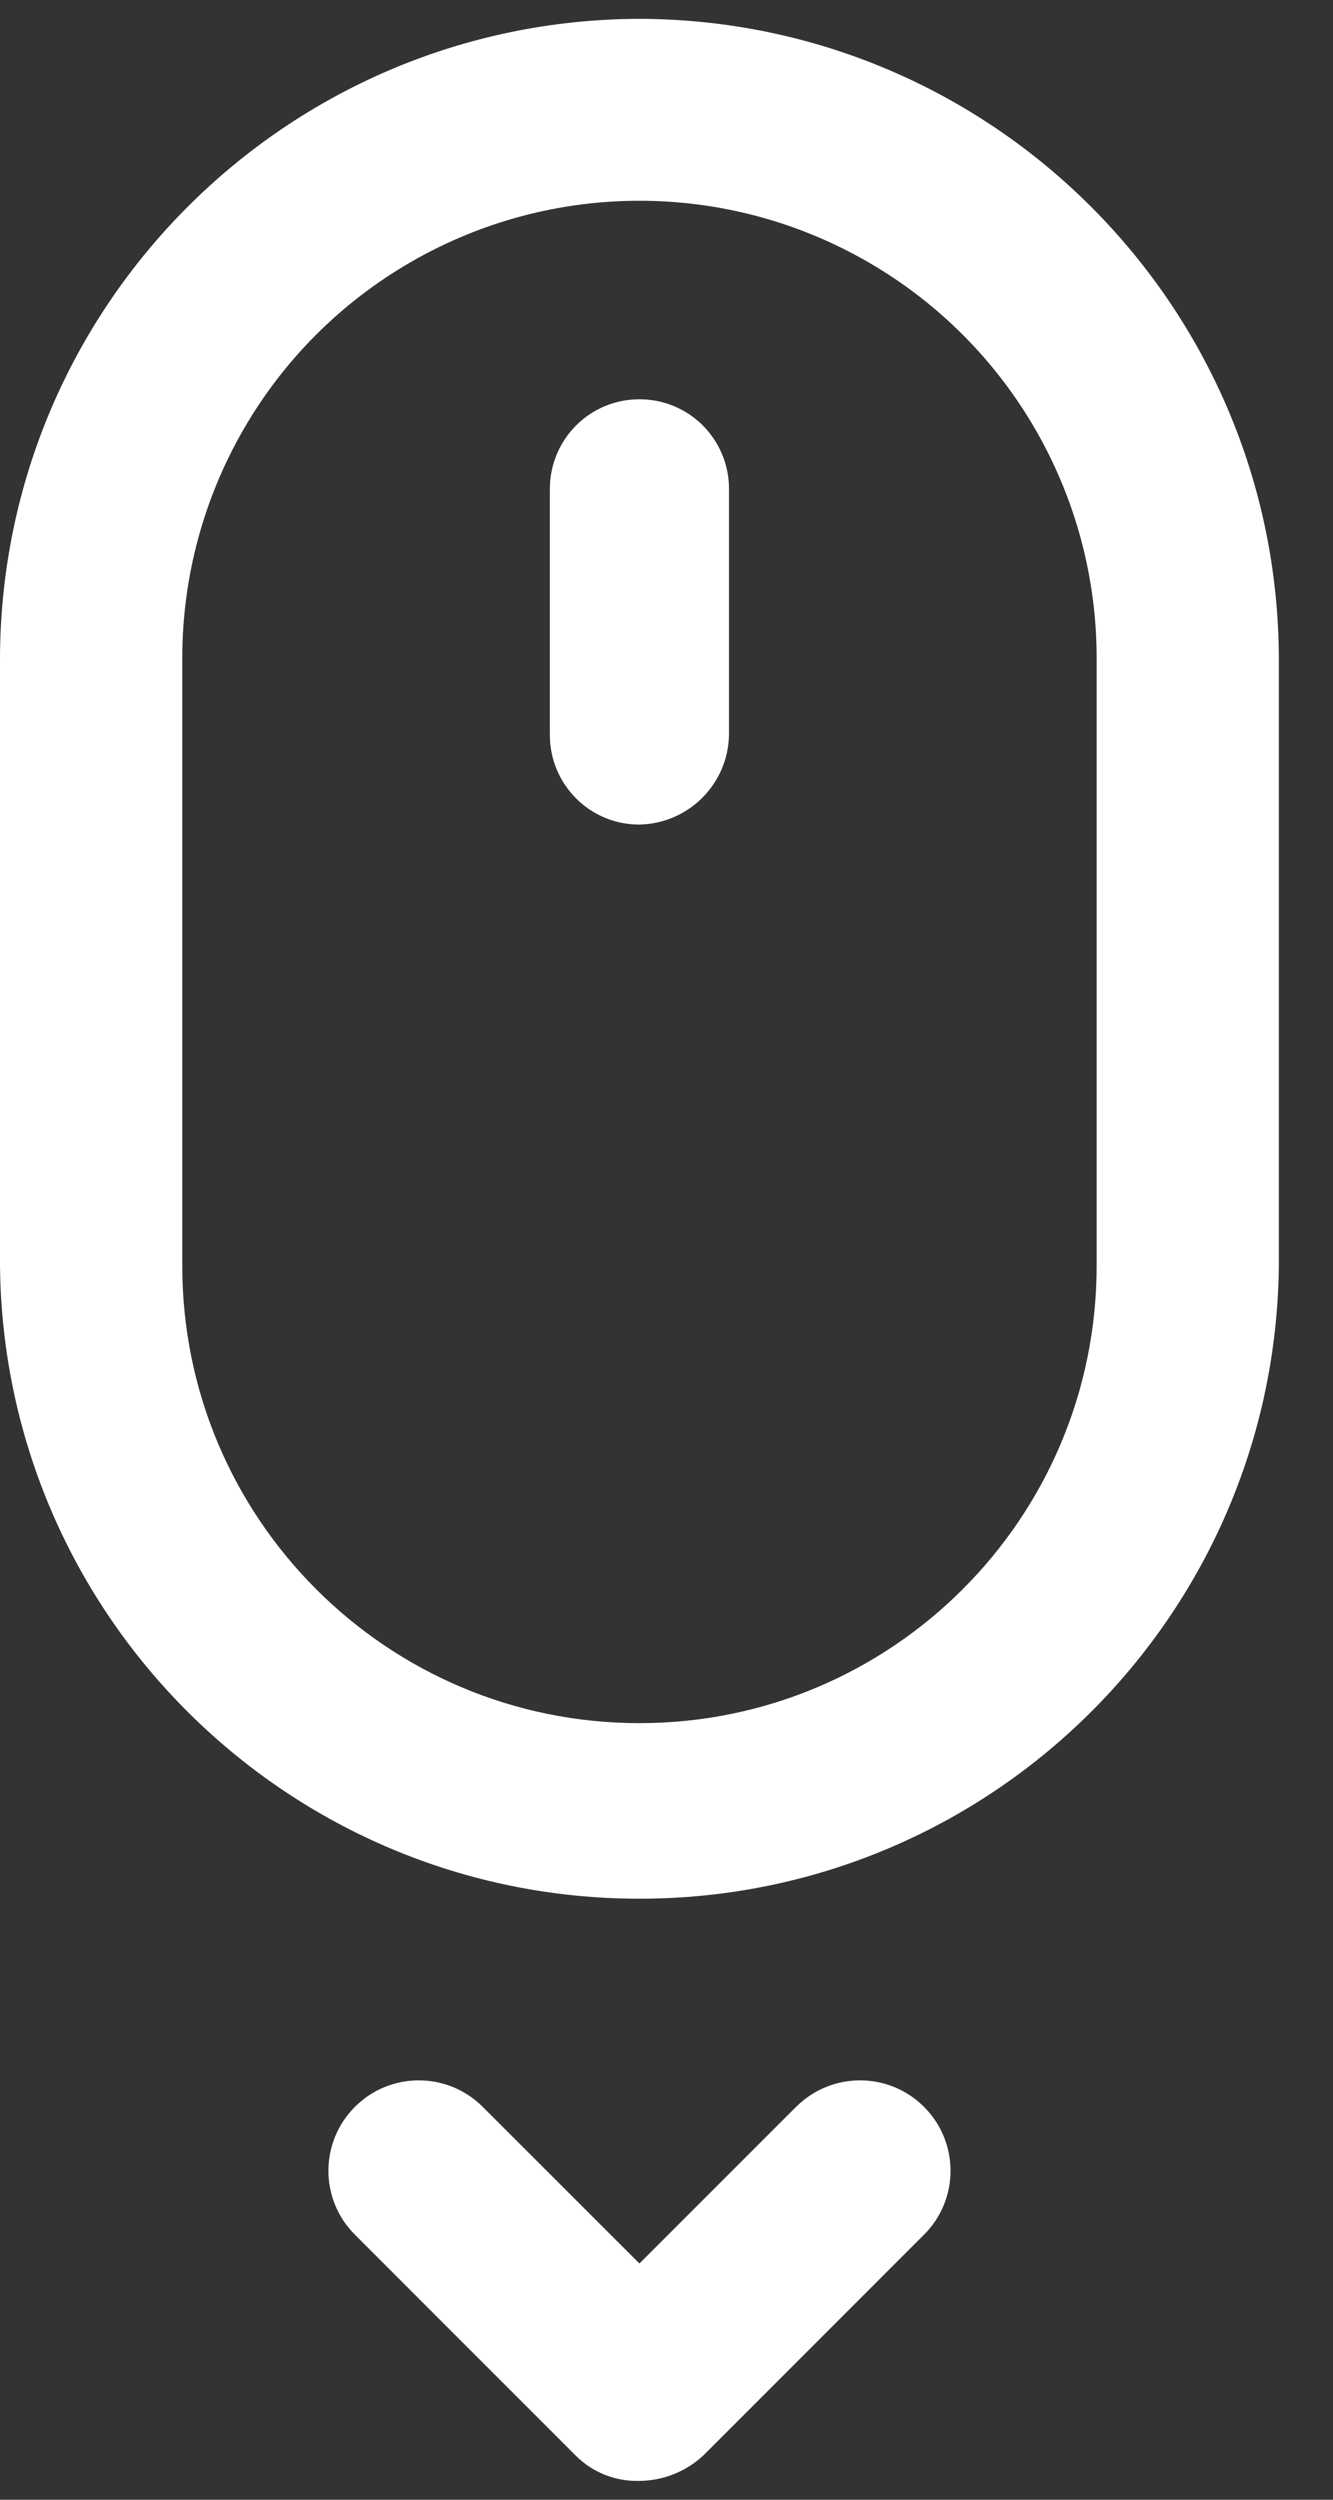 <?xml version="1.0" encoding="UTF-8"?>
<svg width="16px" height="30px" viewBox="0 0 16 30" version="1.1" xmlns="http://www.w3.org/2000/svg" xmlns:xlink="http://www.w3.org/1999/xlink">
    <rect x="0" y="0" width="16" height="30" fill="#333333" stroke="none"/>
    <title>548D265A-23CA-4815-A092-2A90E8ED573E</title>
    <g id="UI-Sheet" stroke="none" stroke-width="1" fill="none" fill-rule="evenodd">
        <g transform="translate(-556, -1424)" fill="#fff" fill-rule="nonzero" id="Icons">
            <g transform="translate(43, 1313)">
                <g id="Scroll-Down-Mouse" transform="translate(513, 111)">
                    <path d="M7.675,0.226 C3.441,0.238 0.012,3.667 0,7.901 L0,15.196 C0.046,19.402 3.469,22.787 7.675,22.787 C11.881,22.787 15.303,19.402 15.35,15.196 L15.35,7.901 C15.337,3.667 11.909,0.238 7.675,0.226 Z M13.163,15.192 C13.163,18.223 10.706,20.68 7.675,20.68 C4.644,20.68 2.188,18.223 2.188,15.192 L2.188,7.897 C2.188,5.937 3.233,4.125 4.931,3.145 C6.629,2.164 8.721,2.164 10.419,3.145 C12.117,4.125 13.163,5.937 13.163,7.897 L13.163,15.192 Z" id="Path_3199"></path>
                    <path d="M7.675,4.792 C7.39,4.791 7.116,4.904 6.915,5.106 C6.713,5.308 6.6,5.582 6.6,5.867 L6.6,8.822 C6.6,9.107 6.713,9.38 6.915,9.582 C7.116,9.784 7.39,9.897 7.675,9.896 C8.264,9.884 8.738,9.41 8.75,8.822 L8.75,5.867 C8.751,5.582 8.637,5.308 8.436,5.106 C8.234,4.904 7.96,4.791 7.675,4.792 L7.675,4.792 Z" id="Path_3200"></path>
                    <path d="M9.555,25.285 L7.675,27.165 L5.794,25.285 C5.37,24.861 4.683,24.861 4.26,25.285 C3.836,25.709 3.836,26.396 4.26,26.819 L6.908,29.468 C7.11,29.672 7.388,29.782 7.675,29.774 C7.96,29.772 8.234,29.662 8.443,29.468 L11.091,26.819 C11.515,26.396 11.515,25.709 11.091,25.285 C10.667,24.861 9.98,24.861 9.556,25.285 L9.555,25.285 Z" id="Path_3201"></path>
                </g>
            </g>
        </g>
    </g>
</svg>
